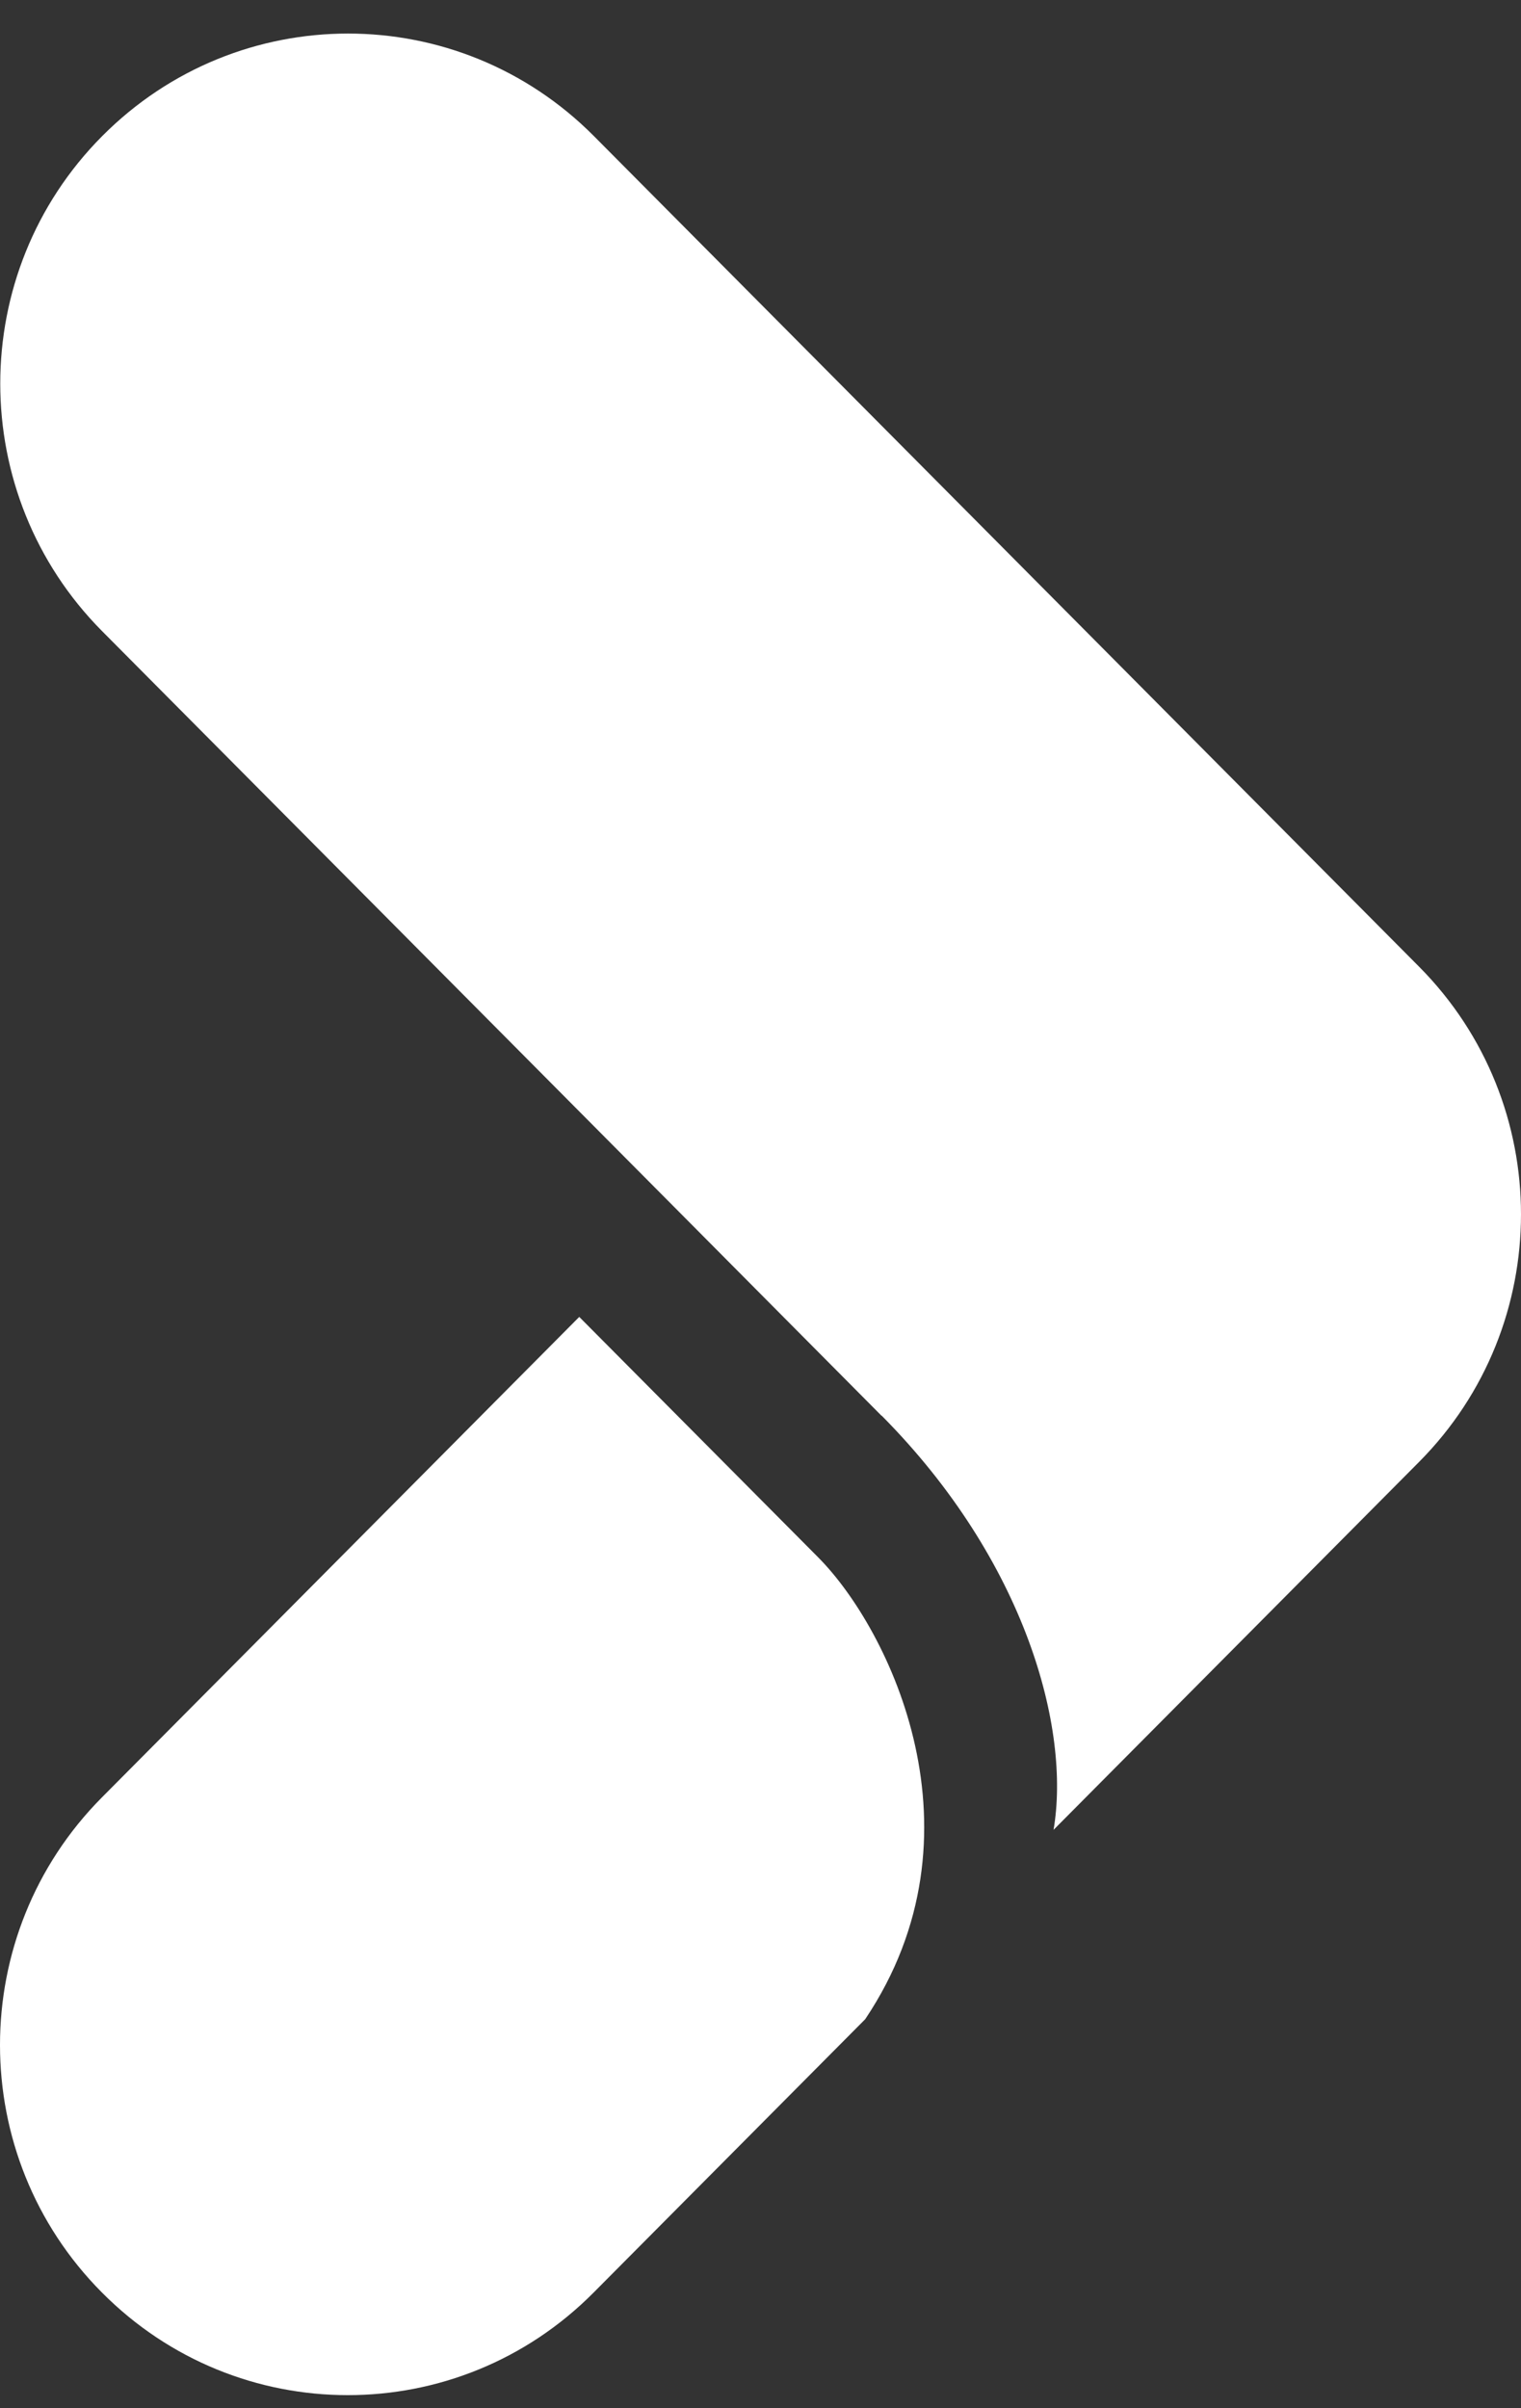 <svg width="12" height="19" viewBox="0 0 12 19" fill="none" xmlns="http://www.w3.org/2000/svg">
<rect x="0" y="0" width="12" height="19" fill="#333333" stroke="none"/>
<path d="M6.955 11.17L5.376 9.58L0.806 4.98C-0.266 3.901 -0.266 2.152 0.806 1.074C1.878 -0.005 3.614 -0.005 4.686 1.074L11.196 7.627C12.268 8.706 12.268 10.455 11.196 11.534L8.312 14.437C8.448 13.643 8.095 12.318 6.957 11.17" fill="white"/>
<path d="M4.57 10.39C5.226 11.05 6.086 11.916 6.455 12.287C7.021 12.857 7.806 14.47 6.826 15.931L4.684 18.087C4.148 18.627 3.447 18.897 2.744 18.897C2.041 18.897 1.34 18.627 0.804 18.087C-0.268 17.009 -0.268 15.26 0.804 14.181L4.57 10.39Z" fill="white"/>
</svg>
